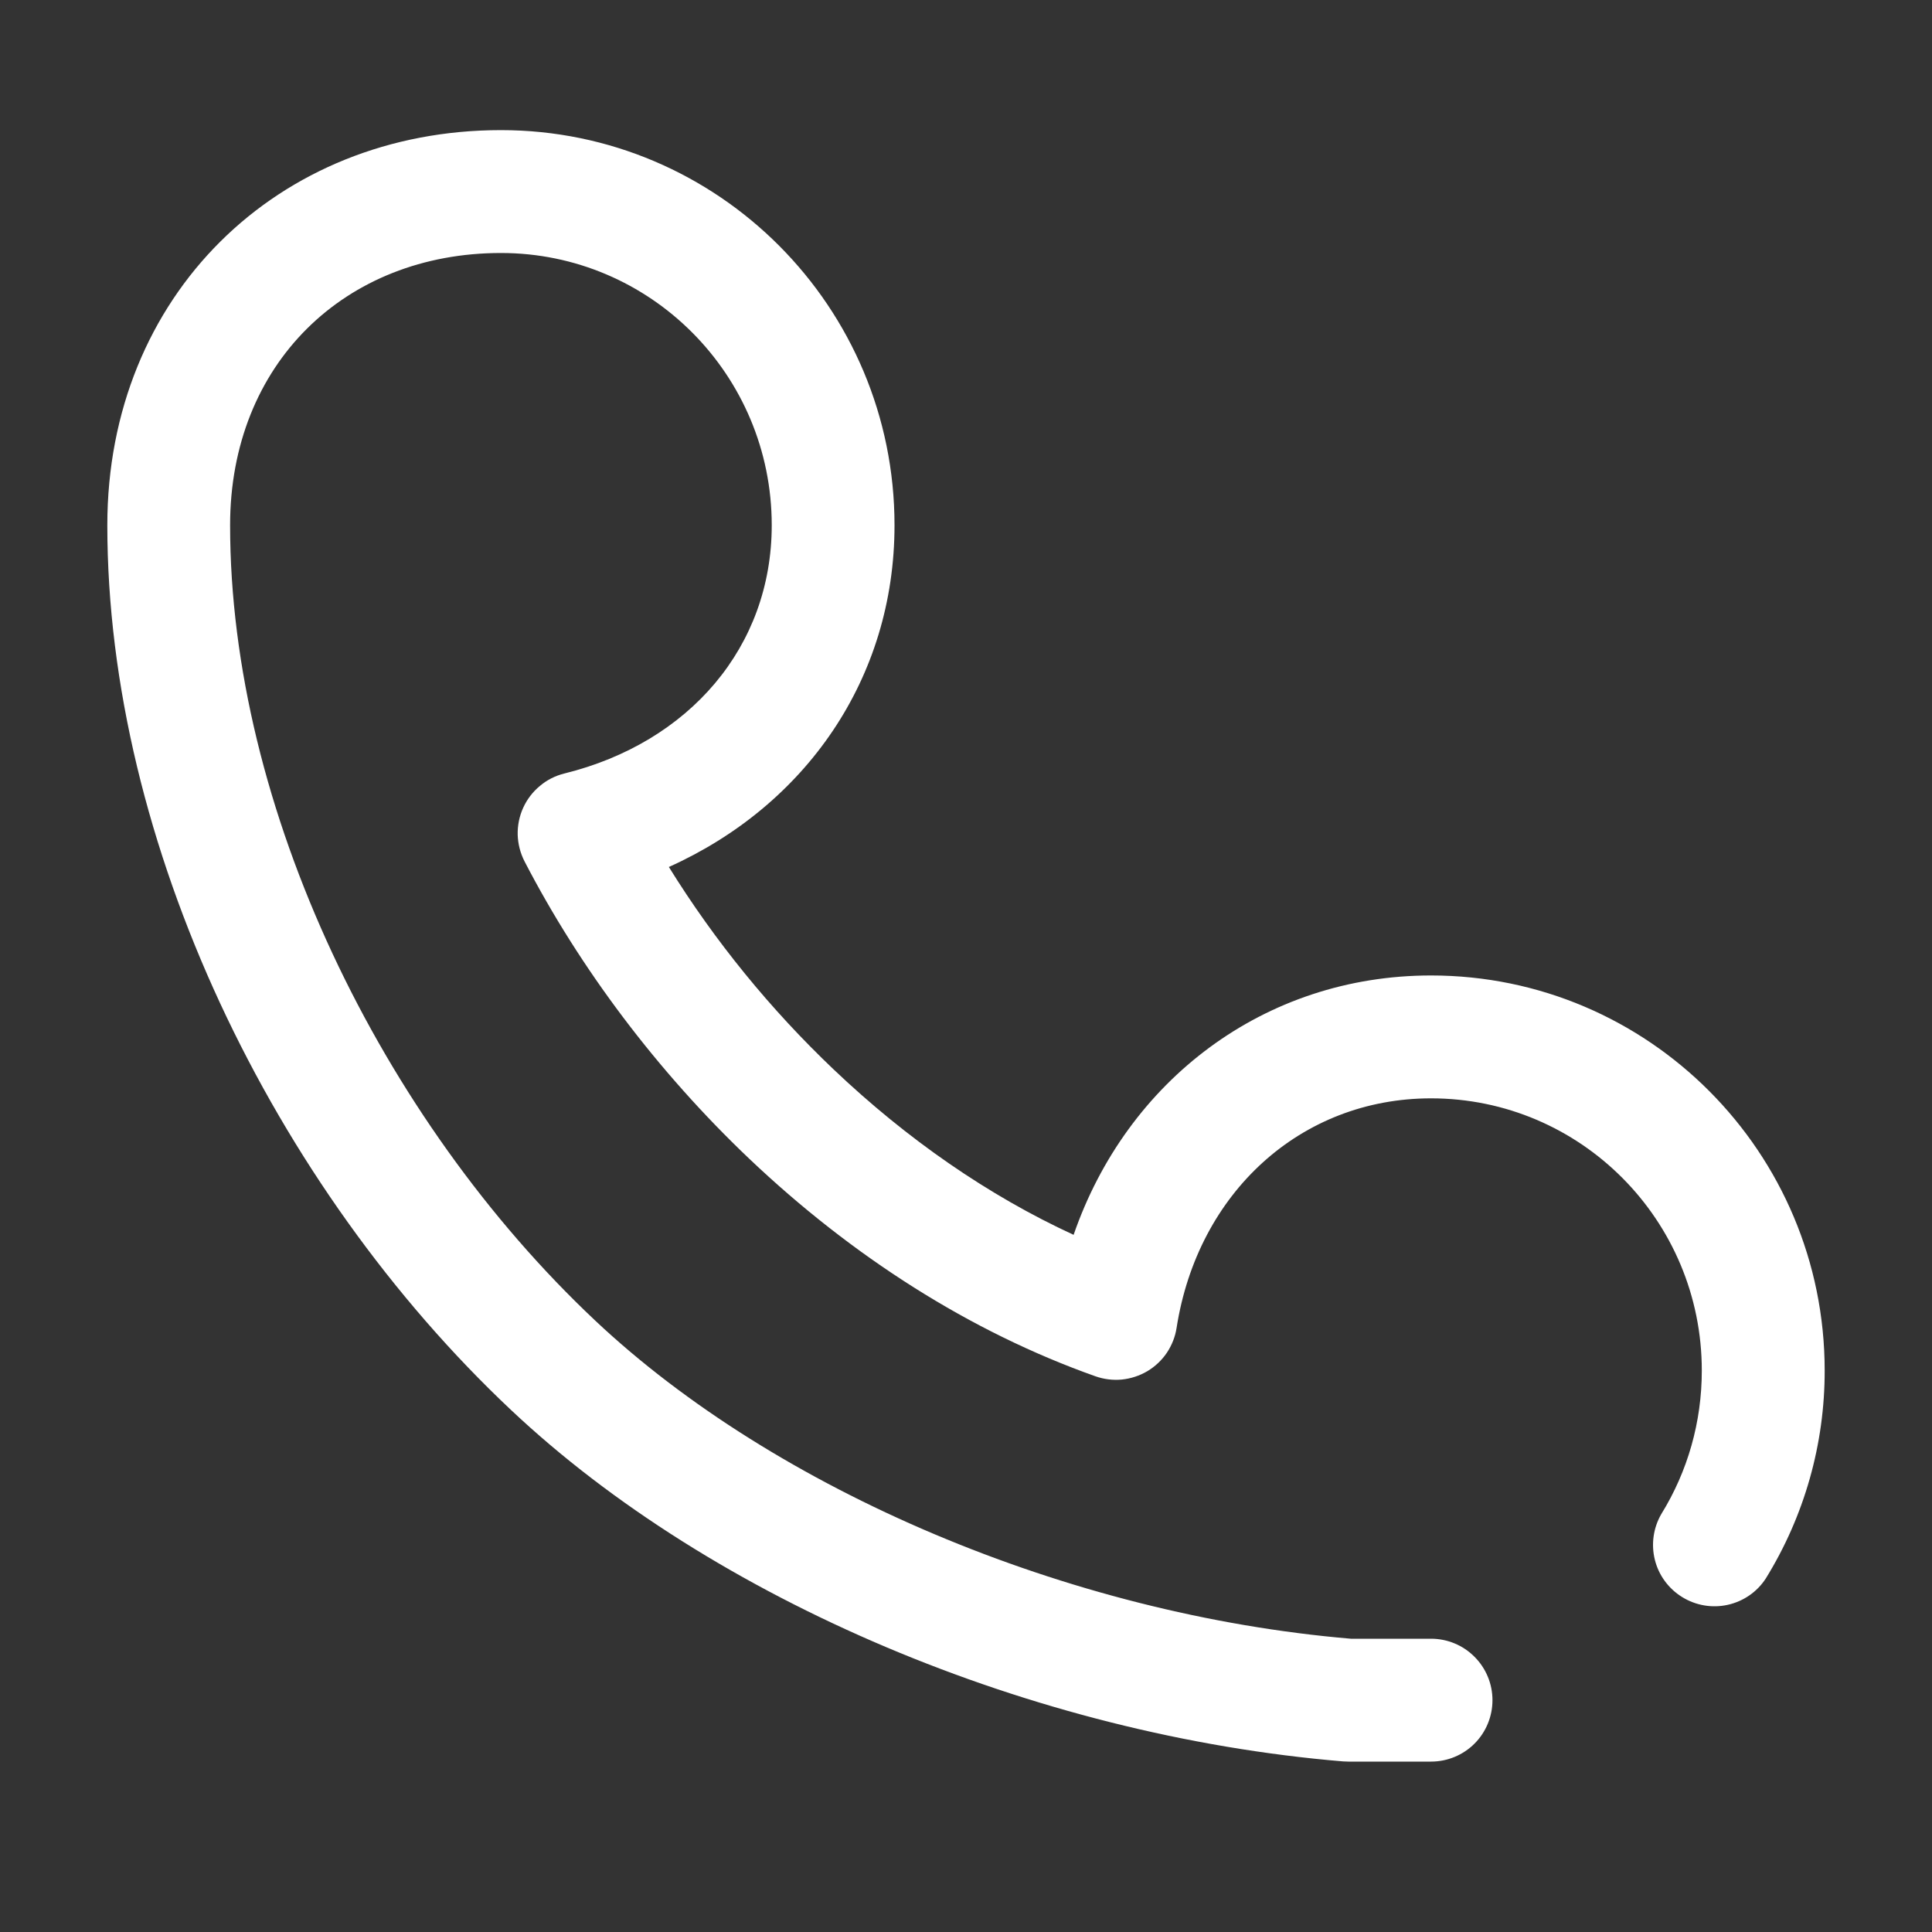 <svg width="20" height="20" viewBox="0 0 20 20" fill="none" xmlns="http://www.w3.org/2000/svg">
<rect x="0" y="0" width="20" height="20" fill="#333333" stroke="none"/>
<path d="M8.631 11.072C7.975 10.448 7.401 9.744 6.924 8.975C8.336 8.34 9.26 7.028 9.26 5.437C9.26 3.179 7.437 1.347 5.186 1.347C2.876 1.347 1.111 3.057 1.111 5.437C1.111 8.734 2.831 12.282 5.291 14.597C7.374 16.558 10.686 17.966 13.904 18.234C13.922 18.235 13.939 18.236 13.957 18.236H14.814C14.983 18.236 15.145 18.169 15.264 18.05C15.383 17.931 15.45 17.769 15.45 17.6C15.45 17.431 15.383 17.27 15.264 17.151C15.145 17.031 14.983 16.964 14.814 16.964H13.984C11.053 16.715 8.025 15.424 6.162 13.671C3.945 11.584 2.382 8.362 2.382 5.437C2.382 3.768 3.57 2.619 5.186 2.619C6.733 2.619 7.989 3.88 7.989 5.437C7.989 6.694 7.137 7.687 5.843 8.007C5.749 8.03 5.662 8.074 5.589 8.136C5.515 8.197 5.456 8.274 5.416 8.362C5.376 8.45 5.357 8.545 5.359 8.641C5.362 8.737 5.386 8.831 5.43 8.917C6.005 10.027 6.806 11.092 7.755 11.994C8.823 13.008 10.045 13.788 11.339 14.247C11.427 14.278 11.521 14.29 11.614 14.281C11.707 14.271 11.797 14.242 11.878 14.194C11.958 14.146 12.027 14.081 12.079 14.004C12.131 13.926 12.166 13.838 12.18 13.746C12.398 12.348 13.464 11.37 14.814 11.37C16.362 11.37 17.617 12.631 17.617 14.188C17.617 14.721 17.471 15.231 17.198 15.673C17.115 15.816 17.091 15.986 17.131 16.147C17.171 16.308 17.273 16.446 17.414 16.533C17.555 16.62 17.724 16.649 17.886 16.613C18.047 16.577 18.189 16.48 18.279 16.341C18.679 15.694 18.89 14.949 18.889 14.188C18.889 11.93 17.065 10.098 14.814 10.098C13.084 10.098 11.664 11.19 11.114 12.783C10.231 12.376 9.39 11.793 8.631 11.072Z" fill="white"/>
</svg>
